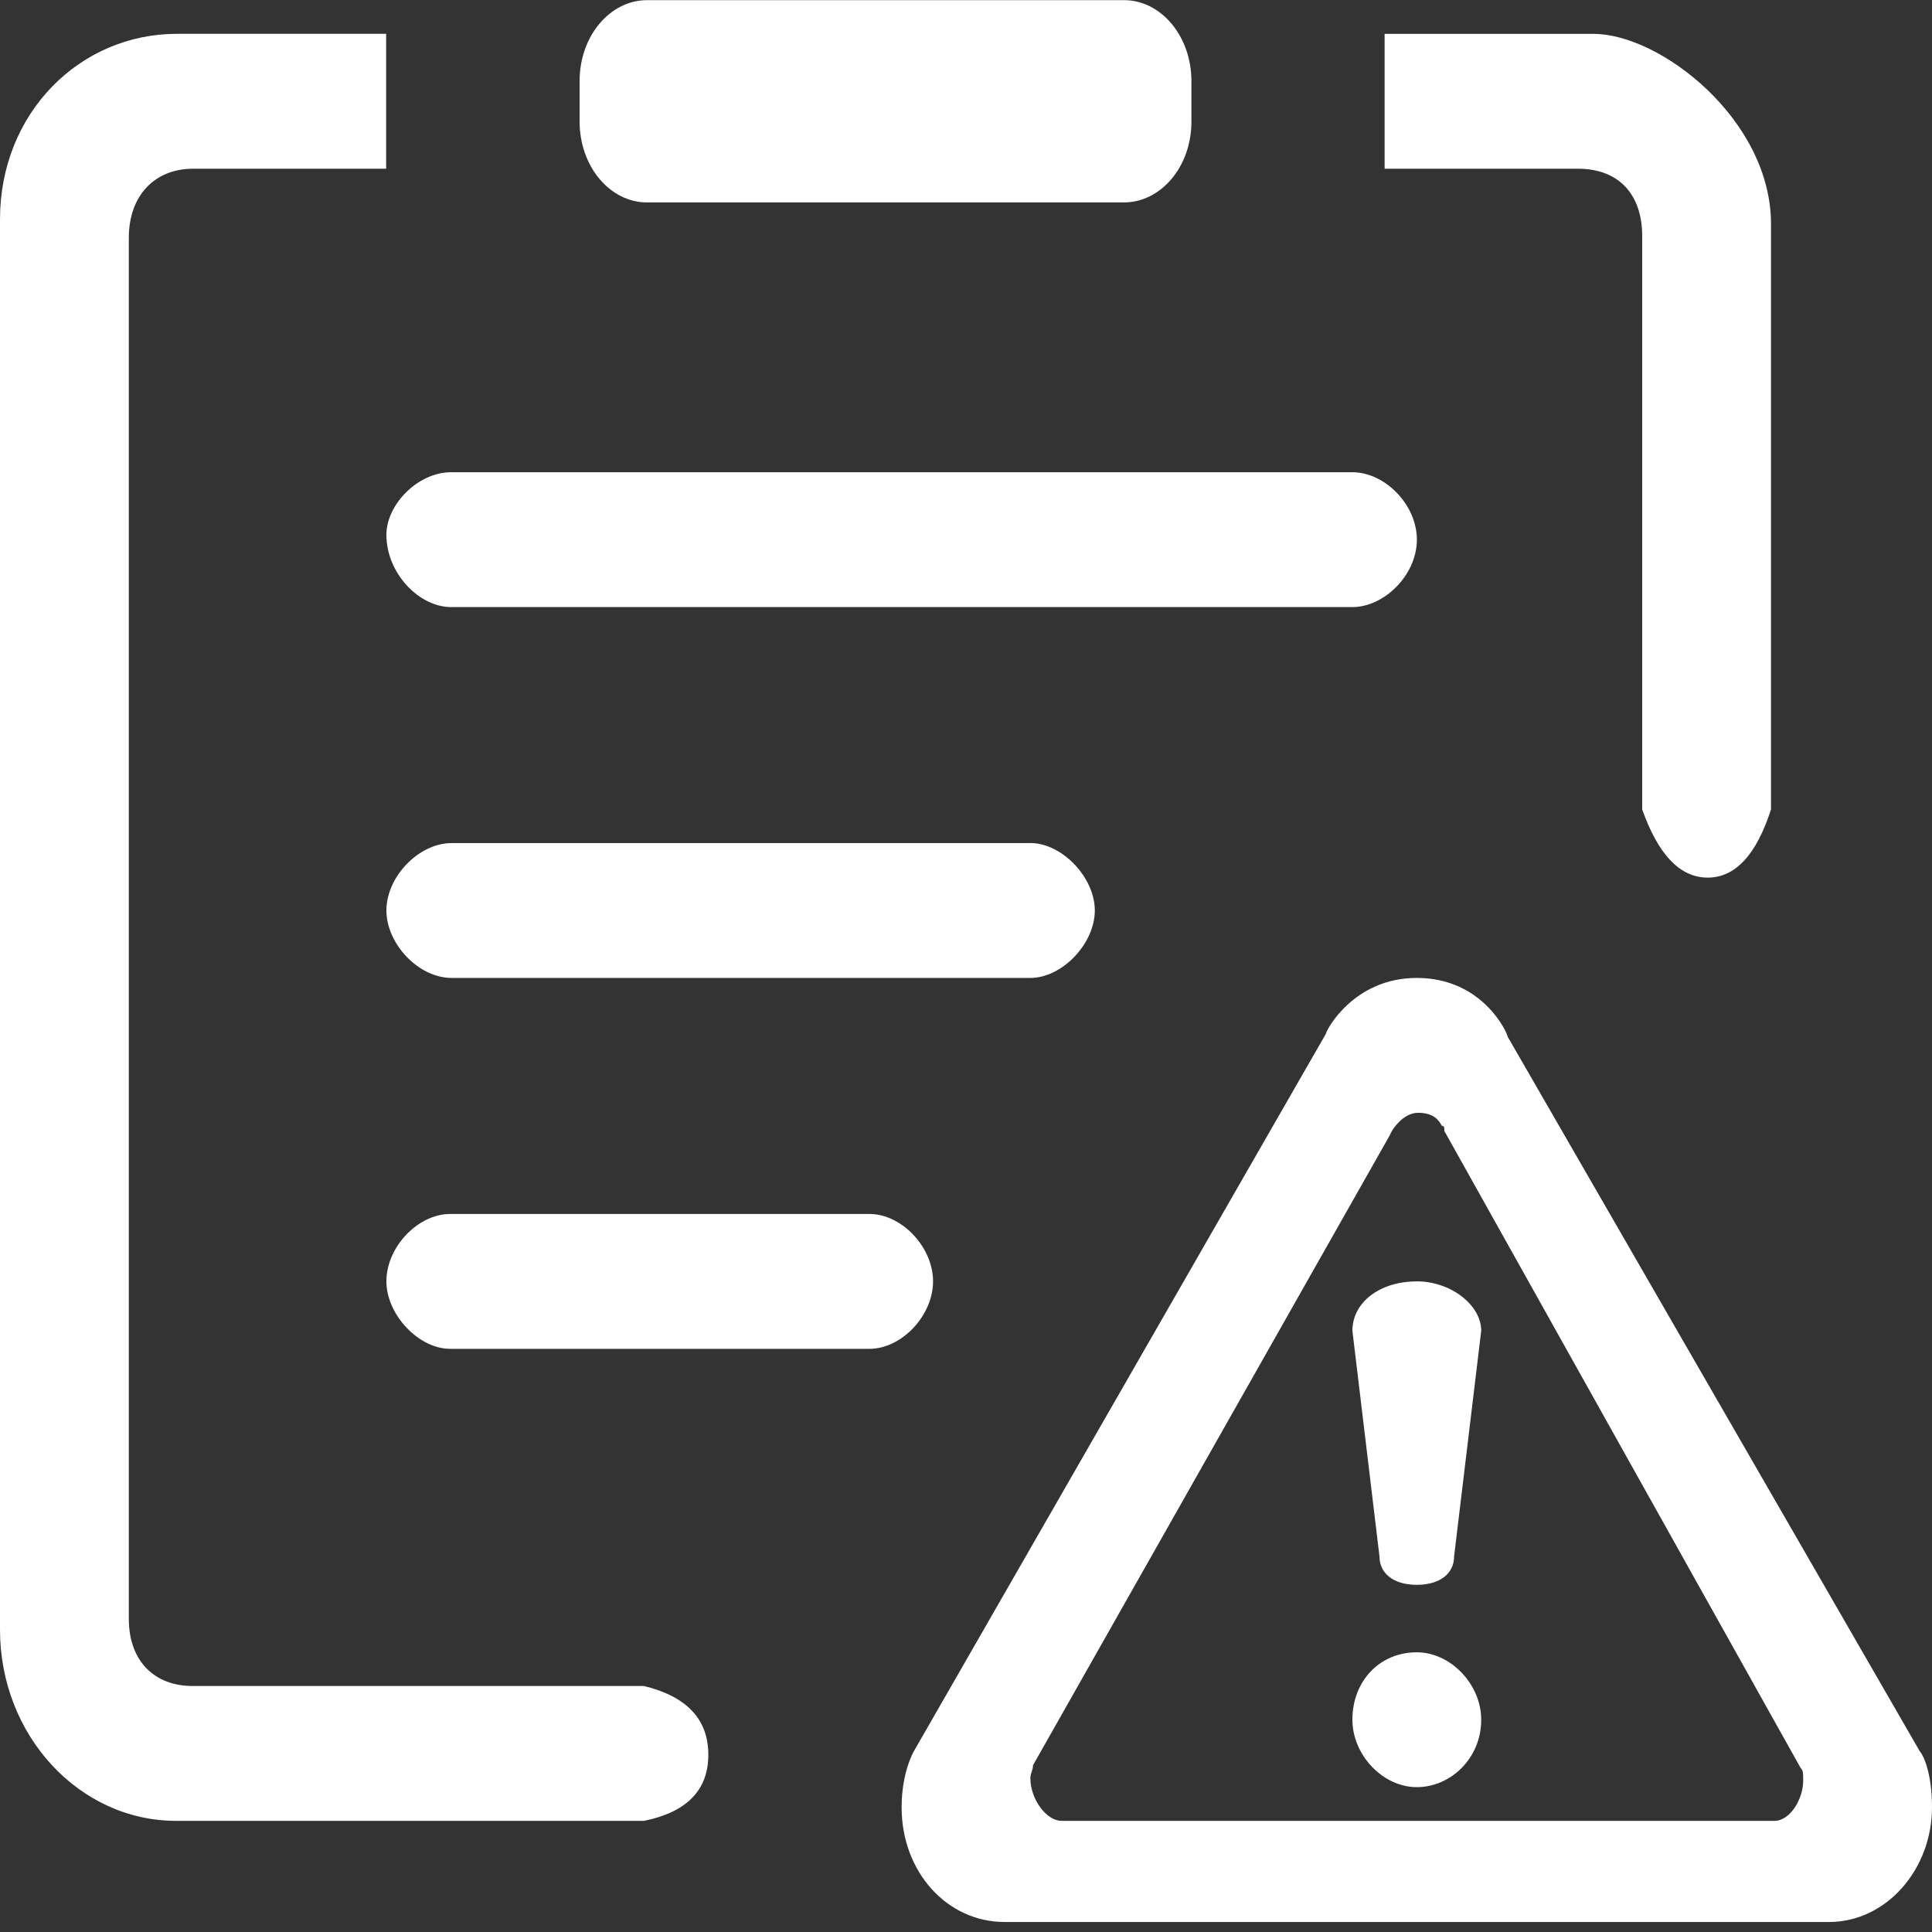 <?xml version="1.0" standalone="no"?><!DOCTYPE svg PUBLIC "-//W3C//DTD SVG 1.1//EN" "http://www.w3.org/Graphics/SVG/1.1/DTD/svg11.dtd"><svg t="1732515864502" class="icon" viewBox="0 0 1024 1024" version="1.1" xmlns="http://www.w3.org/2000/svg" p-id="1296" width="36" height="36" xmlns:xlink="http://www.w3.org/1999/xlink"><rect x="0" y="0" width="1024" height="1024" fill="#333333" stroke="none"/><path d="M750.925 518.323c35.328 0 48.179 29.62 48.179 31.181l218.47 378.803c1.588 1.536 6.426 10.906 6.426 29.594 0 32.768-24.09 60.8-54.605 60.8H532.48c-30.515 0-54.605-26.496-54.605-60.8 0-18.688 6.426-29.594 6.426-29.594l218.445-380.365c0-1.561 14.438-29.619 48.179-29.619zM204.672 17.946V89.42H102.4c-20.3 0-34.125 14.08-34.125 36.685v731.852c0 22.58 13.722 35.79 34.125 35.661h238.925c22.733 5.555 34.099 17.664 34.099 36.455 0 18.713-11.366 30.387-34.1 35.02H93.365C42.111 965.12 0 919.91 0 863.77V116.224C0 60.058 42.112 17.92 93.875 17.92h110.797z m546.97 571.852c-8.346 0-13.876 9.6-13.876 9.6l-1.408 2.765-188.85 333.466c0 2.739-1.383 4.096-1.383 6.86 0 11.009 8.345 22.605 16.665 22.605h377.677c8.346 0 15.258-11.622 15.258-21.248 0-4.096 0-5.478-1.383-6.835L765.517 599.424v-1.382s0-1.383-1.383-1.383c-1.382-2.739-4.172-6.86-12.492-6.86z m-0.717 285.952c17.971 0 34.15 16.999 34.15 35.738 0 20.429-16.179 35.738-34.15 35.738S716.8 930.202 716.8 911.488c0-20.429 14.362-35.738 34.125-35.738z m0-196.608c17.971 0 34.15 12.493 34.15 26.19l-14.387 119.705c0 8.704-7.168 14.95-19.763 14.95-12.57 0-19.763-6.246-19.763-14.95L716.8 705.33c0-14.95 14.362-26.163 34.125-26.163zM460.85 643.43c17.024 0 33.69 17.51 33.69 35.712 0 18.176-16.666 35.764-33.69 35.764h-222.31c-16.563 0-33.741-18.074-33.741-35.764 0-18.38 16.896-35.712 33.74-35.712h222.311z m85.274-196.608c16.665 0 34.15 18.125 34.15 35.764 0 17.638-17.382 35.737-34.15 35.737H239.36c-17.638 0-34.56-18.176-34.56-35.763 0-17.894 17.178-35.712 34.56-35.712h306.765zM844.8 17.972c34.995 0 93.978 45.311 93.875 100.966v310.067c-7.757 24.09-18.944 36.147-33.561 36.147s-26.19-12.032-34.714-36.147V125.158c0-21.964-12.211-35.737-34.125-35.737h-102.4V17.946H844.8z m-128 232.32c17.075 0 34.176 17.049 34.176 35.737 0 18.688-17.28 35.737-34.176 35.737H239.104c-16.973 0-34.304-17.92-34.304-38.323 0-16.077 16.691-33.152 34.304-33.152H716.8zM595.712 0.076c19.968 0 35.763 19.456 35.763 42.854v21.555c0 23.962-16.256 42.804-35.737 42.804h-252.8c-19.712 0-35.712-19.15-35.738-42.804V42.931C307.2 18.97 323.456 0.077 342.938 0.077h252.8z" p-id="1297" fill="#ffffff"></path></svg>